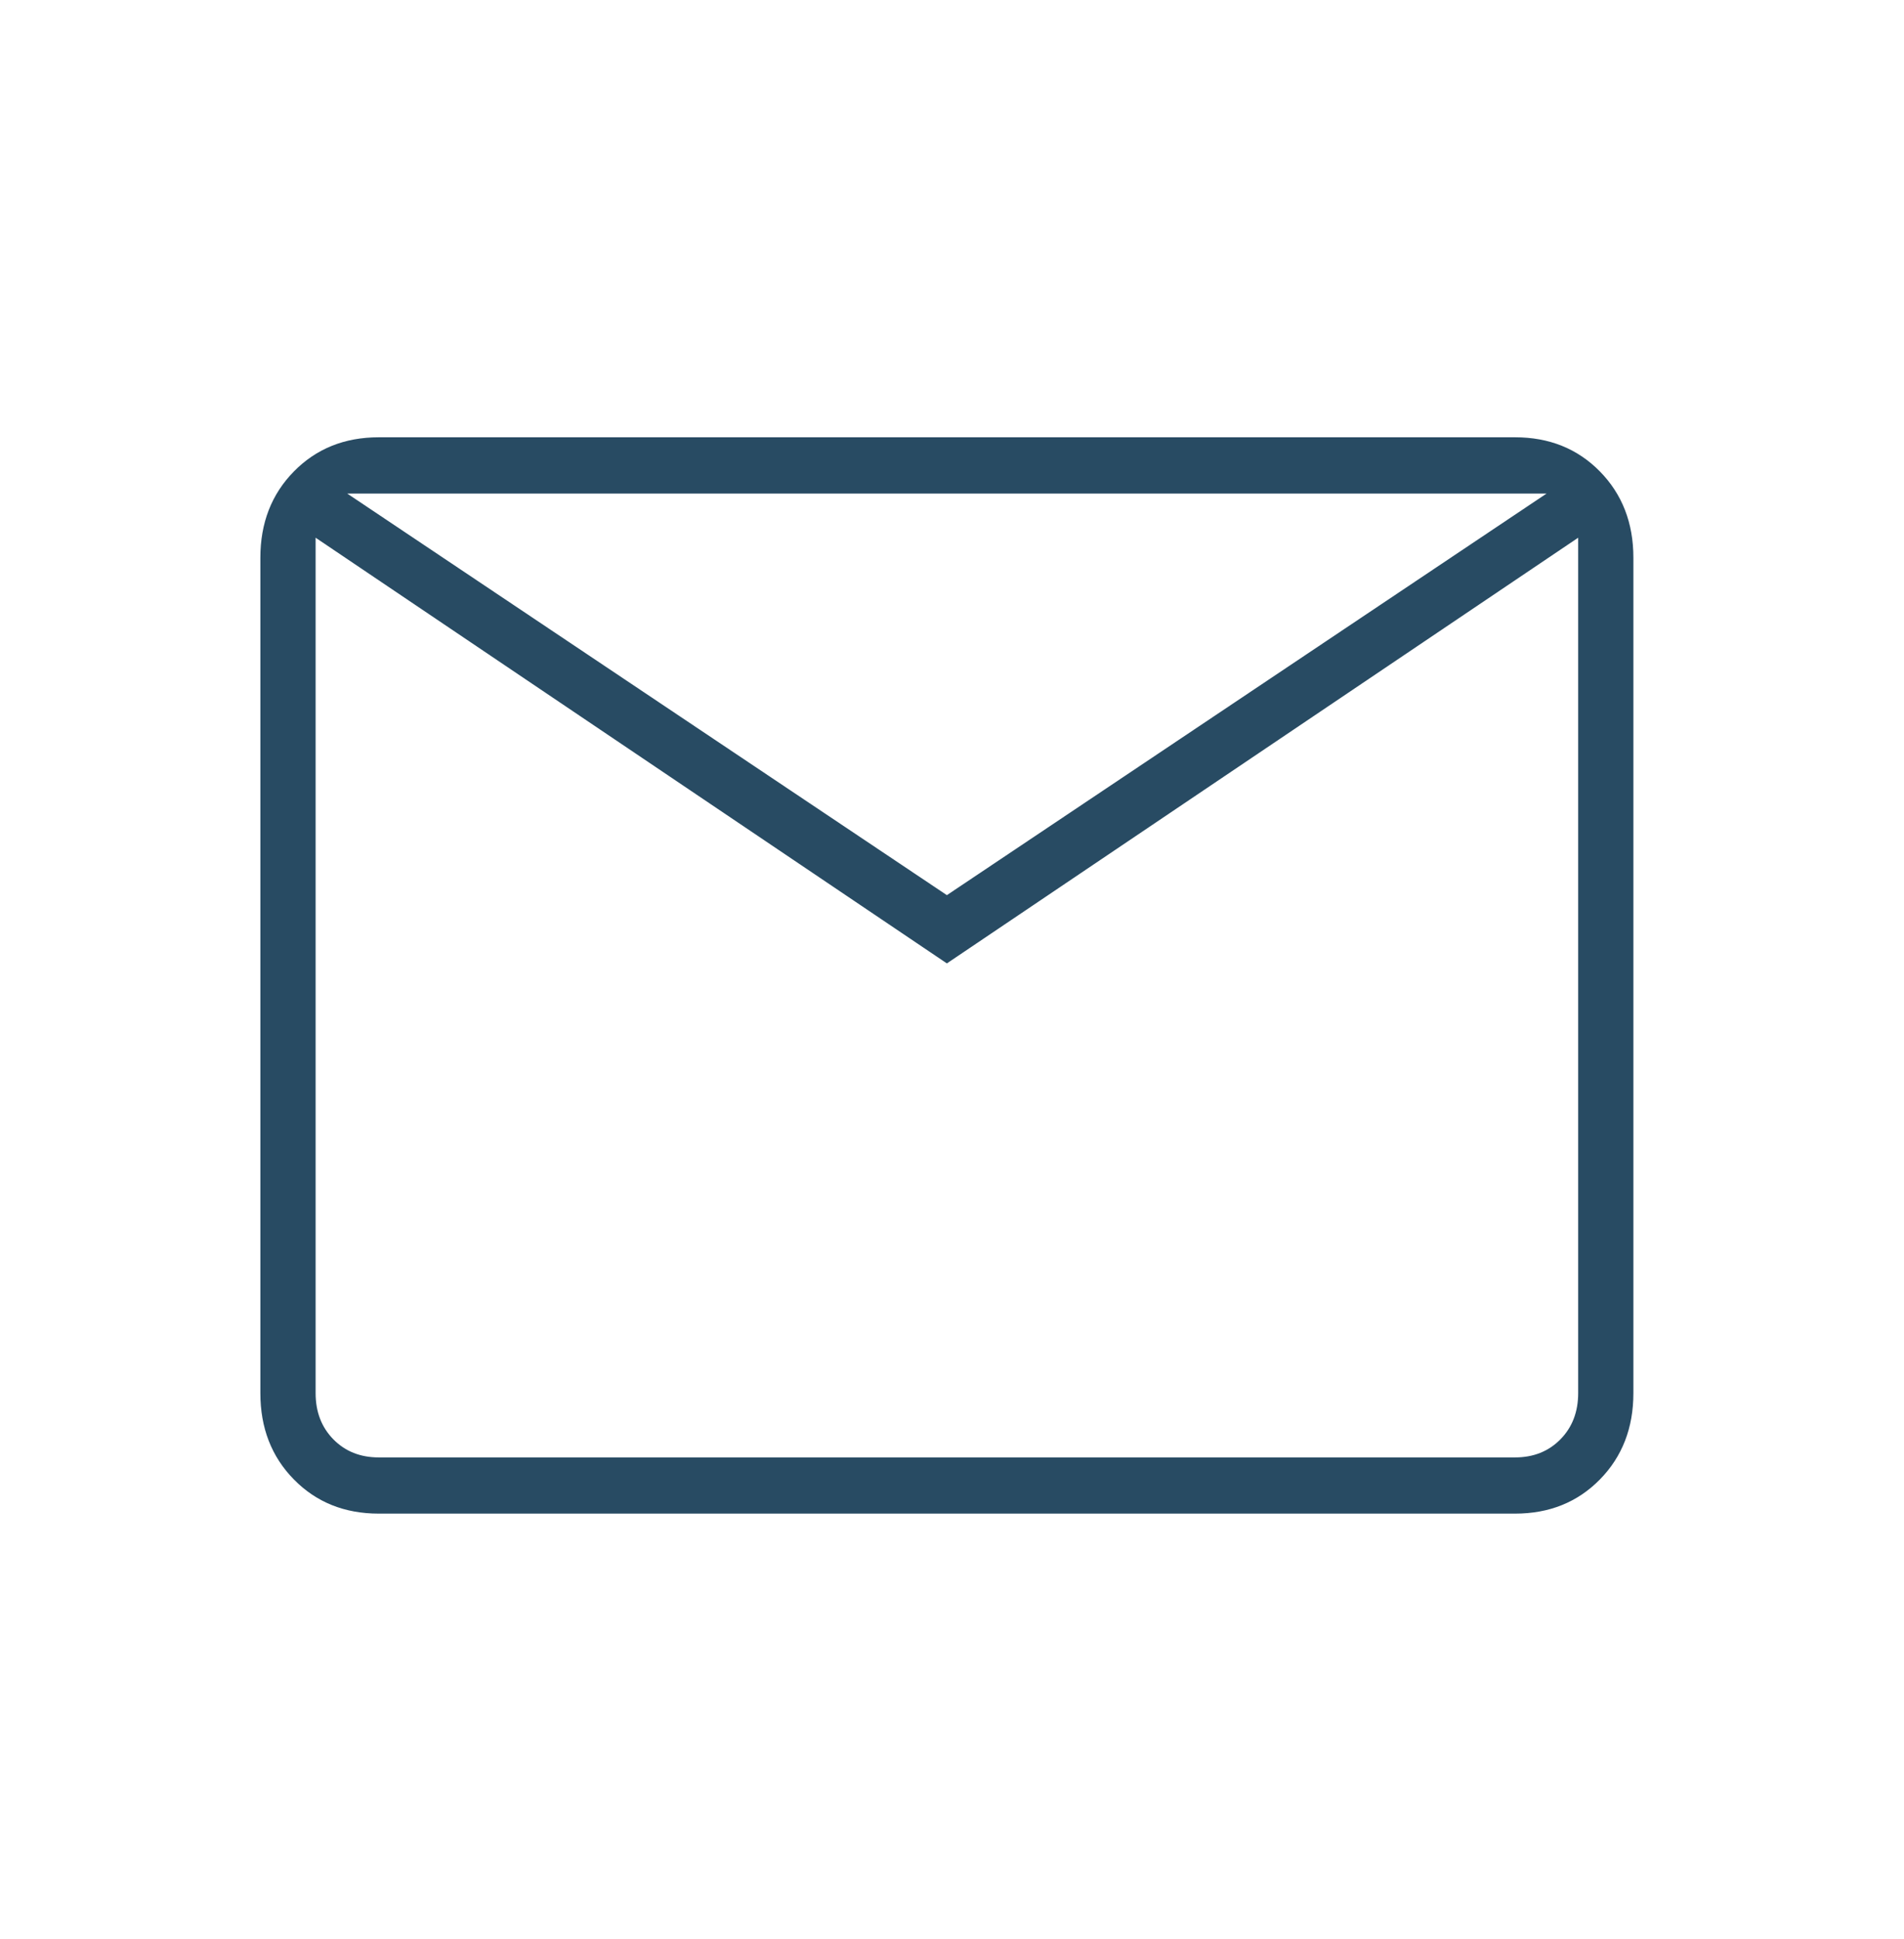 <?xml version="1.0" encoding="UTF-8"?>
<svg xmlns="http://www.w3.org/2000/svg" width="55" height="56" viewBox="0 0 55 56" fill="none">
  <mask id="mask0_521_978" style="mask-type:alpha" maskUnits="userSpaceOnUse" x="0" y="0" width="55" height="56">
    <rect y="0.334" width="54.706" height="55.666" fill="#D9D9D9"></rect>
  </mask>
  <g mask="url(#mask0_521_978)">
    <path d="M10.941 43.707C9.953 43.707 9.136 43.379 8.49 42.721C7.844 42.064 7.521 41.233 7.521 40.228V16.106C7.521 15.101 7.844 14.27 8.49 13.613C9.136 12.956 9.953 12.627 10.941 12.627H43.764C44.752 12.627 45.569 12.956 46.215 13.613C46.86 14.27 47.183 15.101 47.183 16.106V40.228C47.183 41.233 46.86 42.064 46.215 42.721C45.569 43.379 44.752 43.707 43.764 43.707H10.941ZM27.352 27.819L9.117 15.527V40.228C9.117 40.769 9.288 41.214 9.63 41.562C9.972 41.91 10.409 42.084 10.941 42.084H43.764C44.296 42.084 44.733 41.91 45.075 41.562C45.417 41.214 45.588 40.769 45.588 40.228V15.527L27.352 27.819ZM27.352 25.848L44.676 14.251H10.029L27.352 25.848ZM9.117 15.527V14.251V40.228C9.117 40.769 9.288 41.214 9.63 41.562C9.972 41.91 10.409 42.084 10.941 42.084H9.117V15.527Z" fill="#284B63"></path>
  </g>
</svg>
